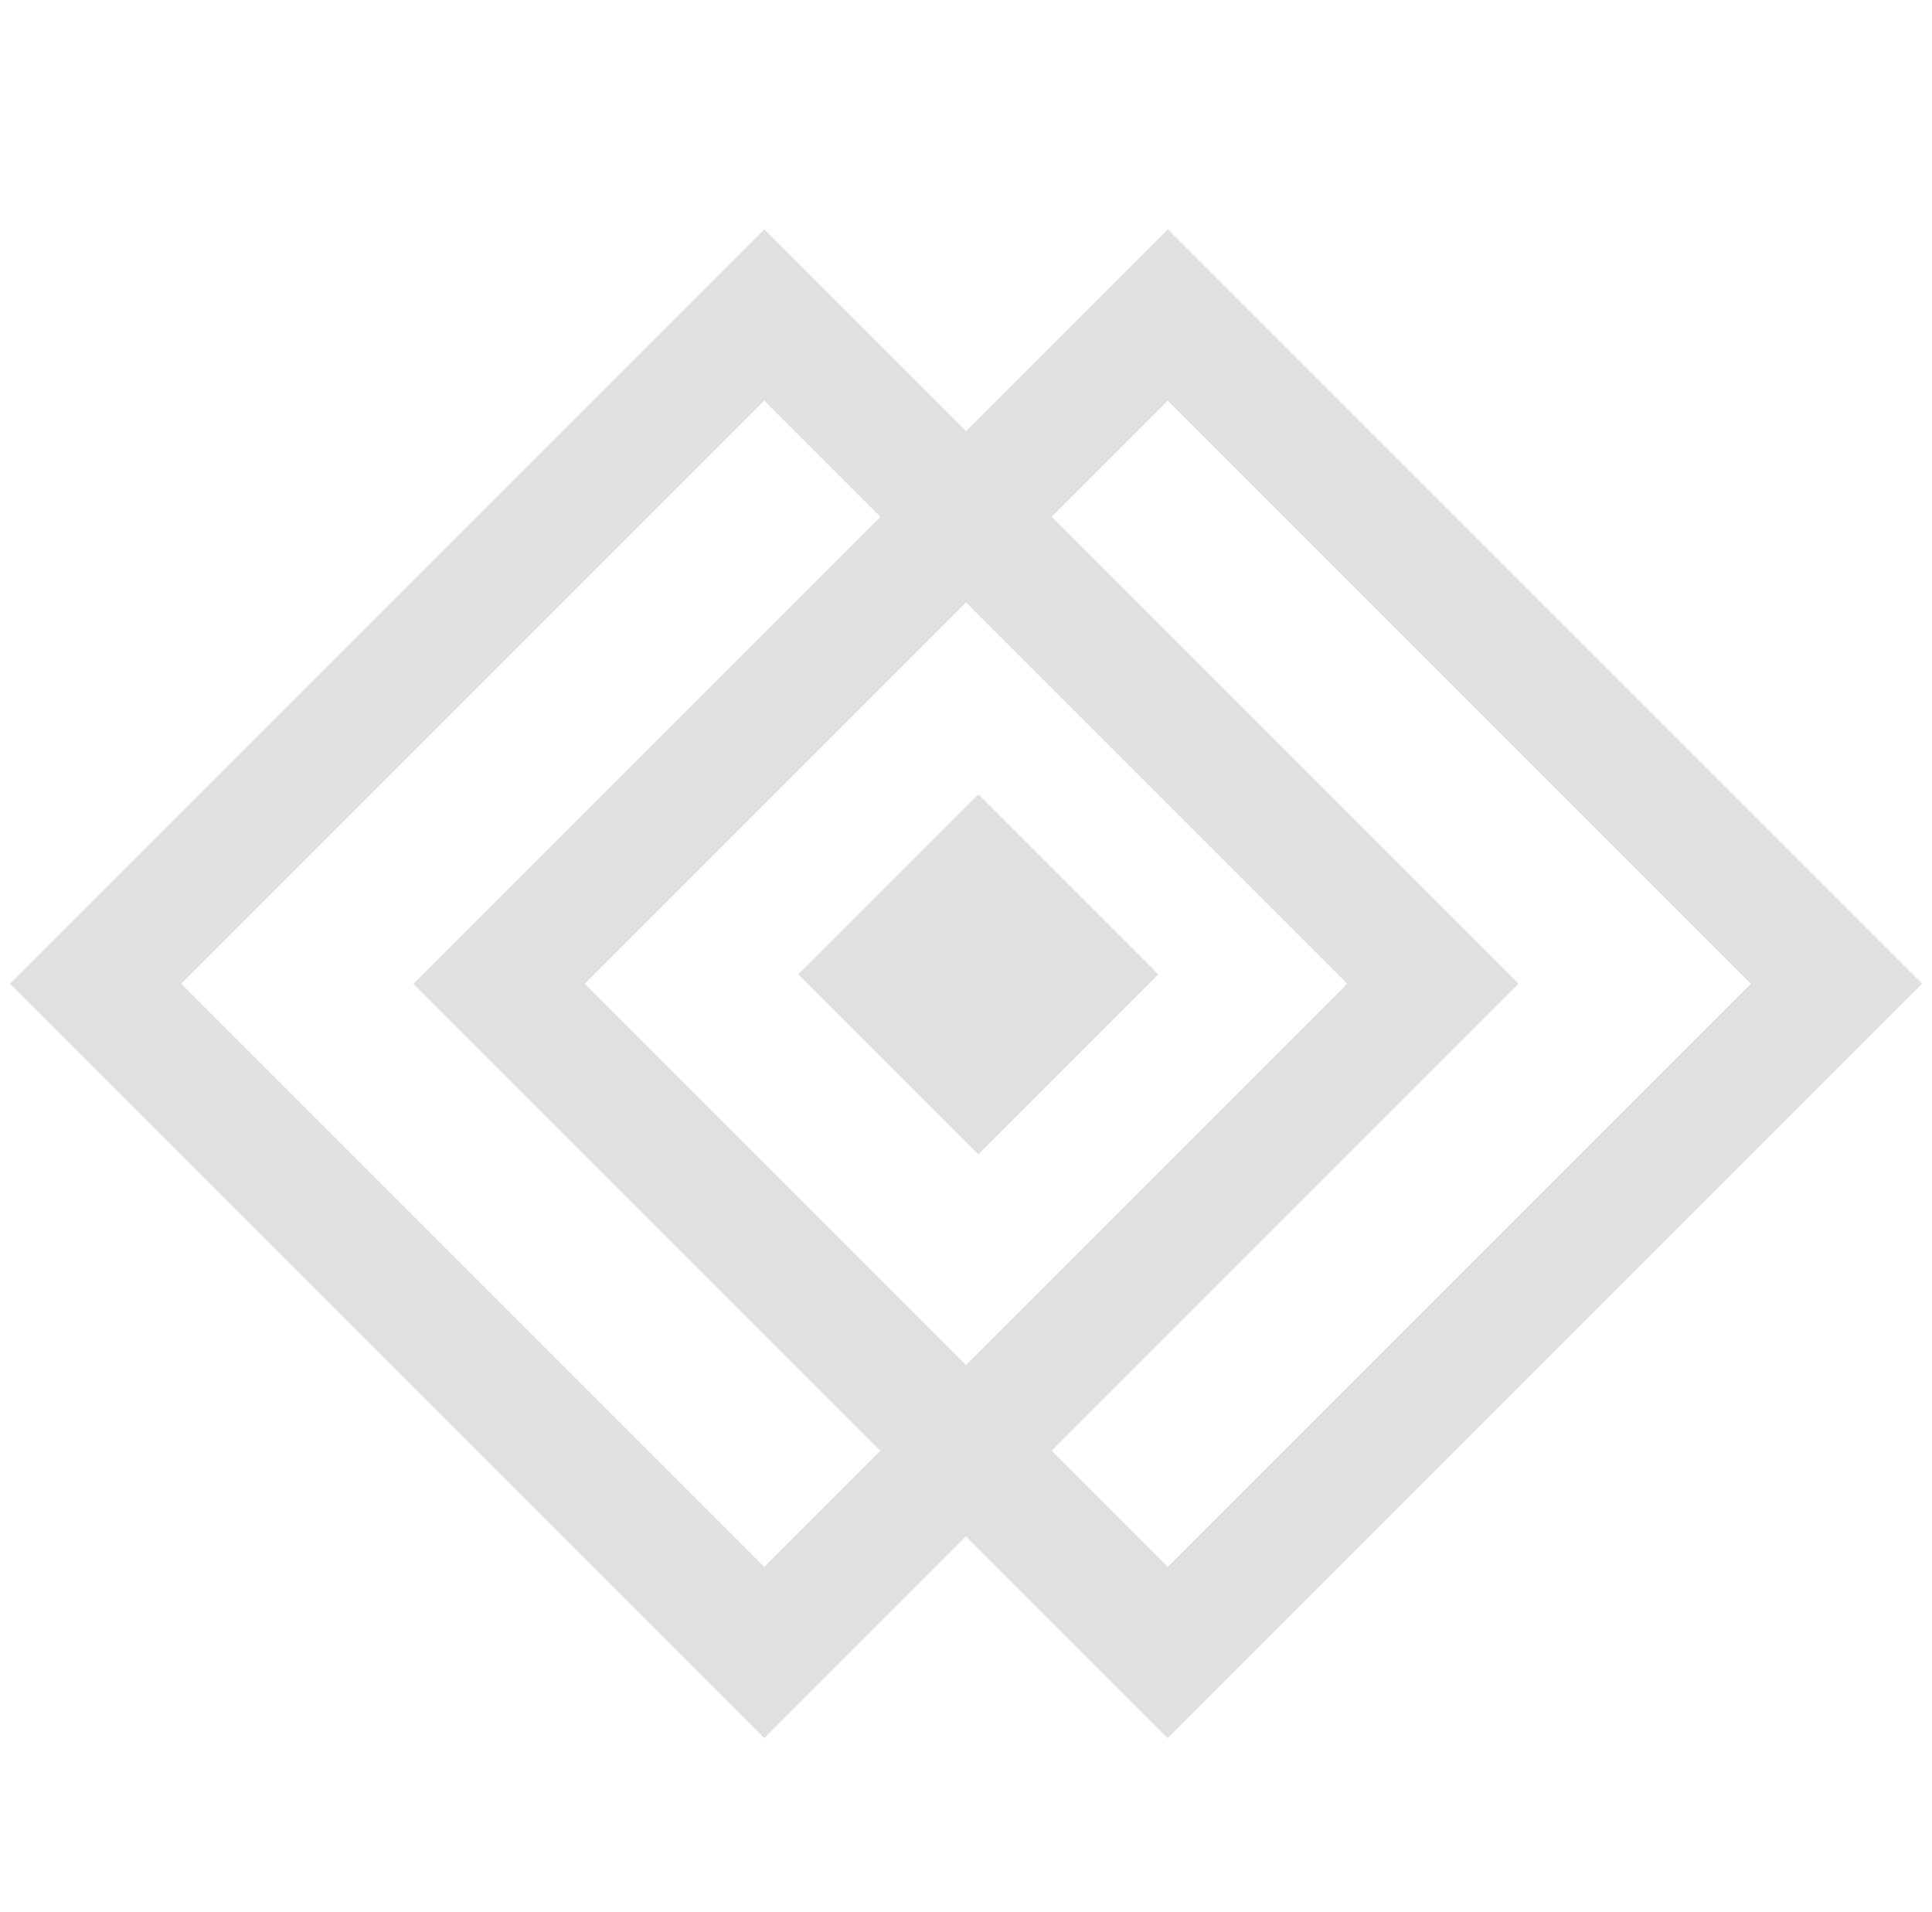 <svg width="97" height="96" viewBox="0 0 97 96" fill="none" xmlns="http://www.w3.org/2000/svg">
<path d="M40.082 48.915L49.119 57.952L58.156 48.915L49.119 39.878L40.082 48.915Z" fill="#E0E0E0"/>
<path fill-rule="evenodd" clip-rule="evenodd" d="M48.5 77.131L38.371 87.26L0.5 49.389L38.371 11.518L48.5 21.647L58.629 11.518L96.5 49.389L58.629 87.26L48.5 77.131ZM9.095 49.389L38.371 20.113L44.203 25.944L20.758 49.389L44.203 72.833L38.371 78.665L9.095 49.389ZM52.797 25.944L58.629 20.113L87.905 49.389L58.629 78.665L52.797 72.833L76.242 49.389L52.797 25.944ZM48.5 30.241L67.647 49.389L48.5 68.536L29.353 49.389L48.5 30.241Z" fill="#E0E0E0"/>
</svg>
